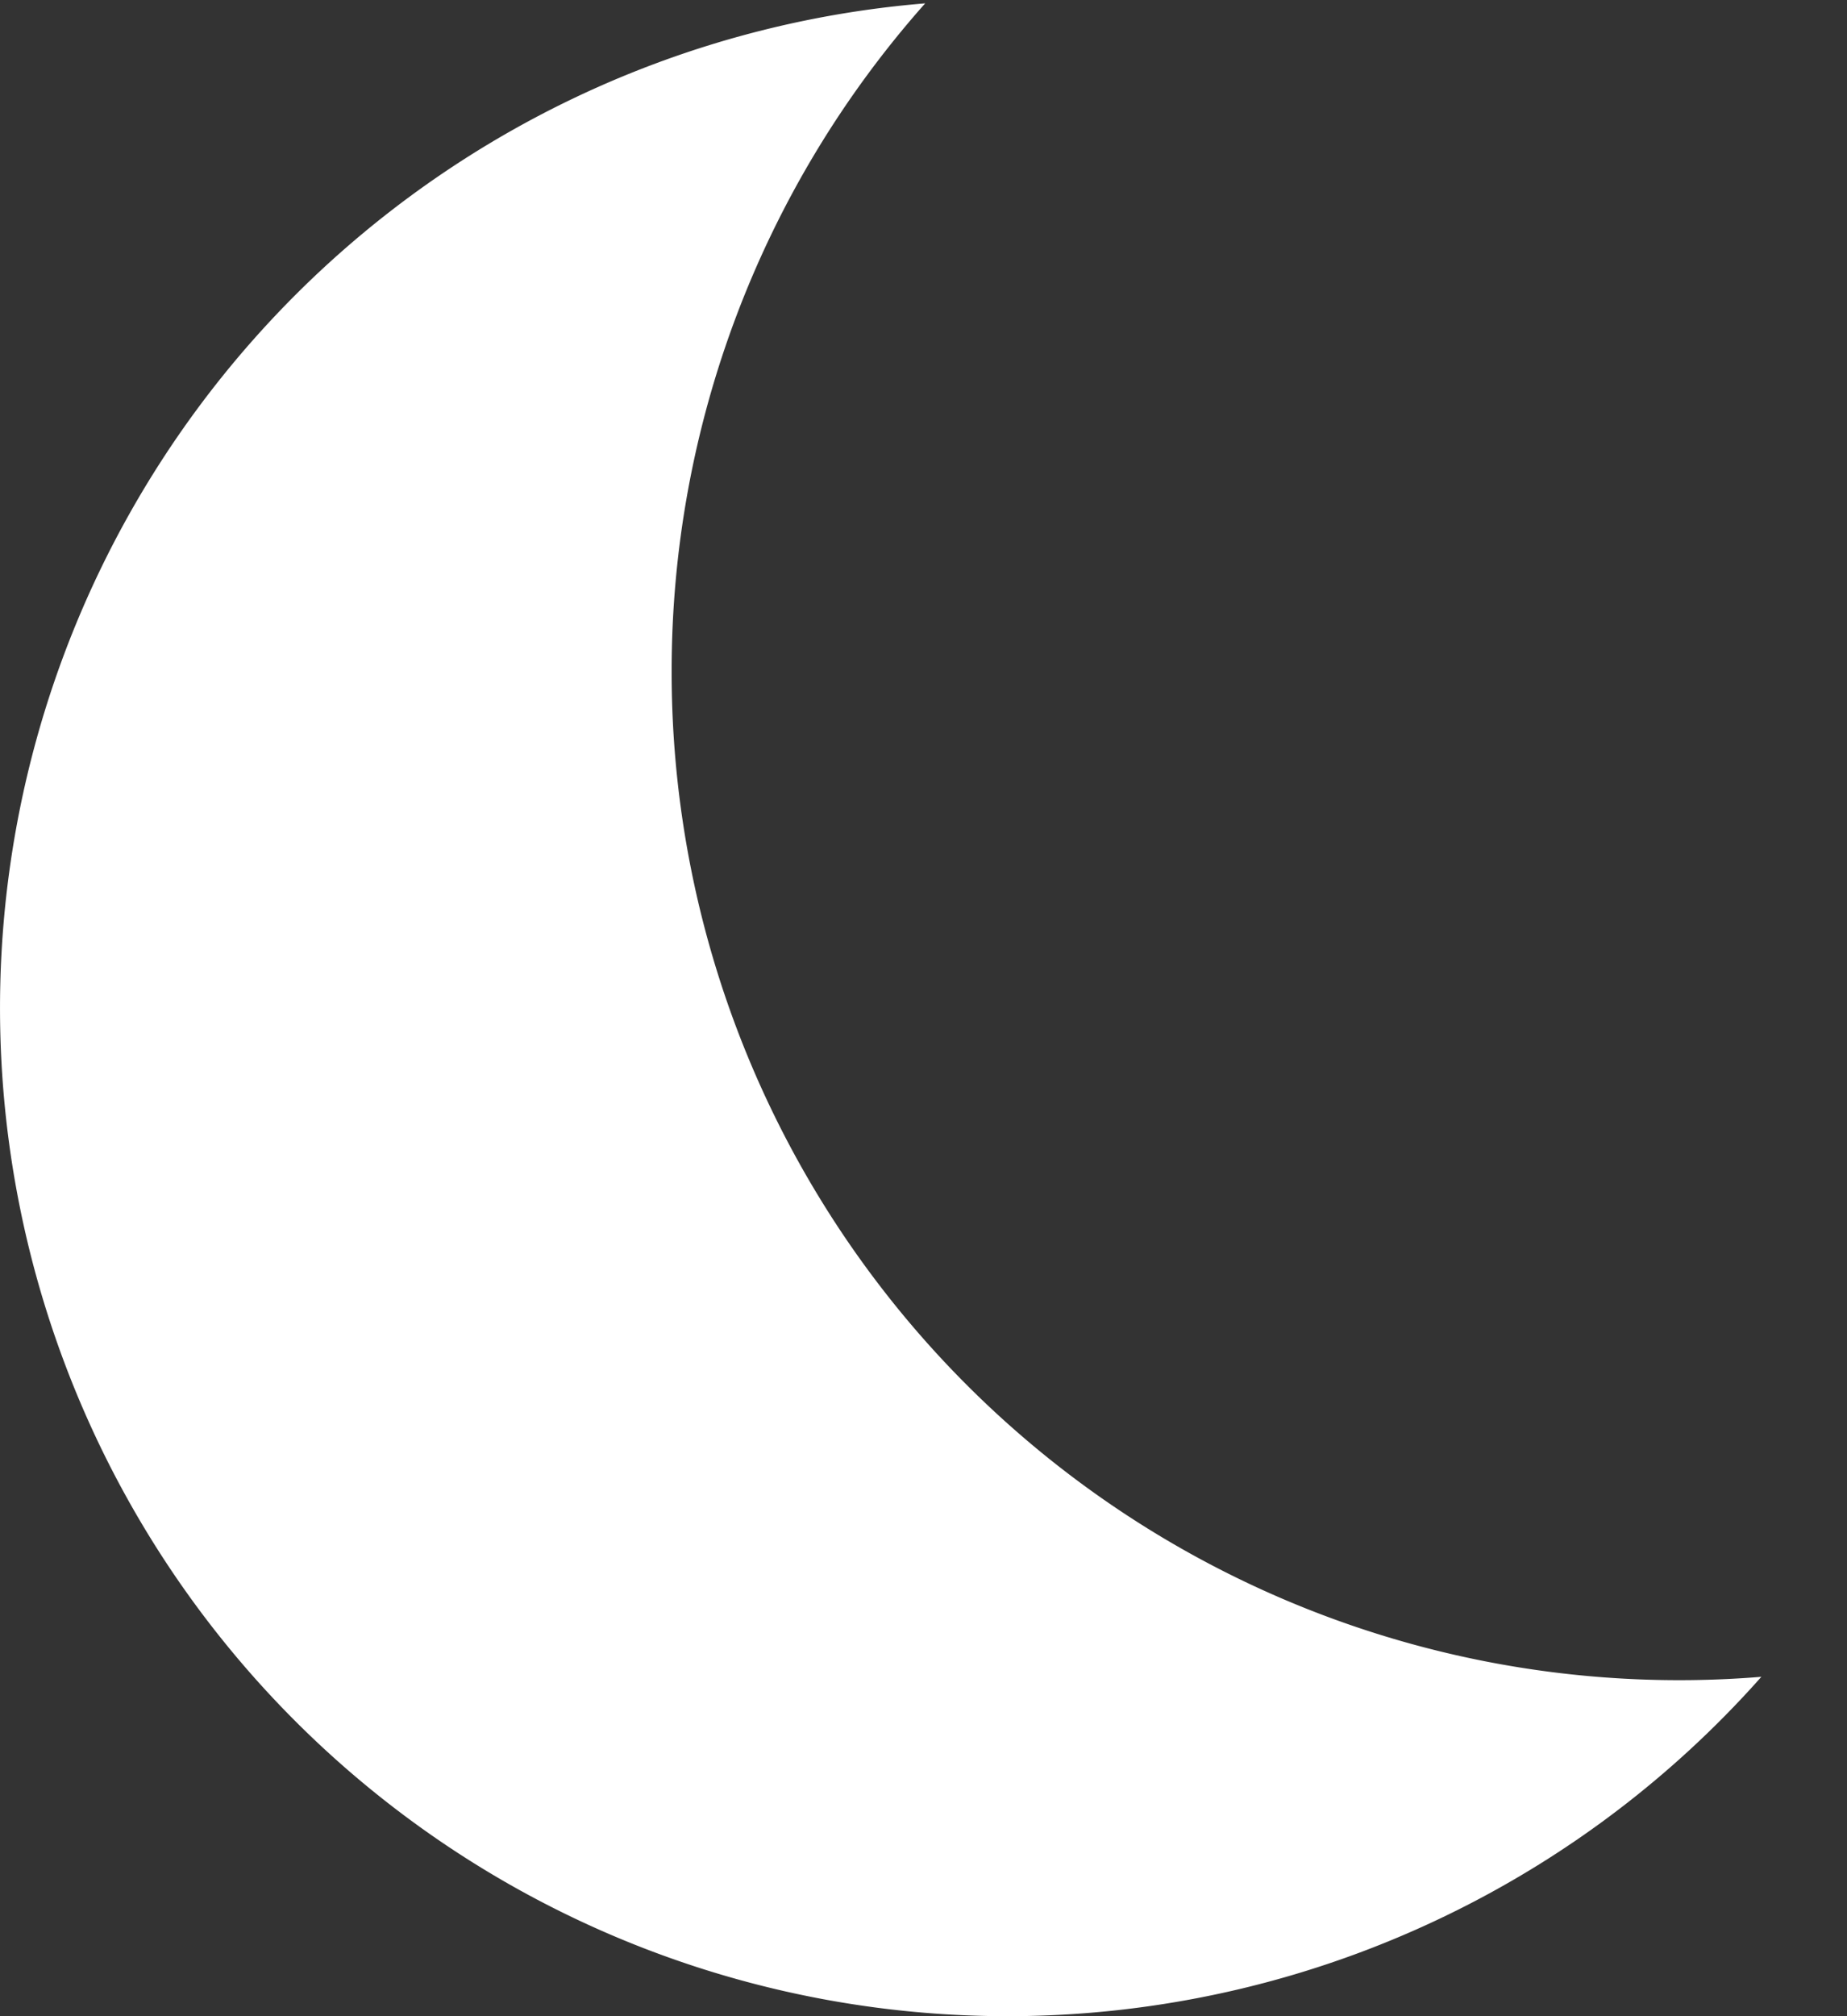 <svg xmlns="http://www.w3.org/2000/svg" width="11" height="12" viewBox="0 0 11 12">
    <rect x="0" y="0" width="11" height="12" fill="#333333" stroke="none"/>
    <path fill="#FFF" fill-rule="nonzero" d="M4 4a6 6 0 0 0 6.49 5.98A6 6 0 1 1 5.51.02 5.982 5.982 0 0 0 4 4z"/>
</svg>
